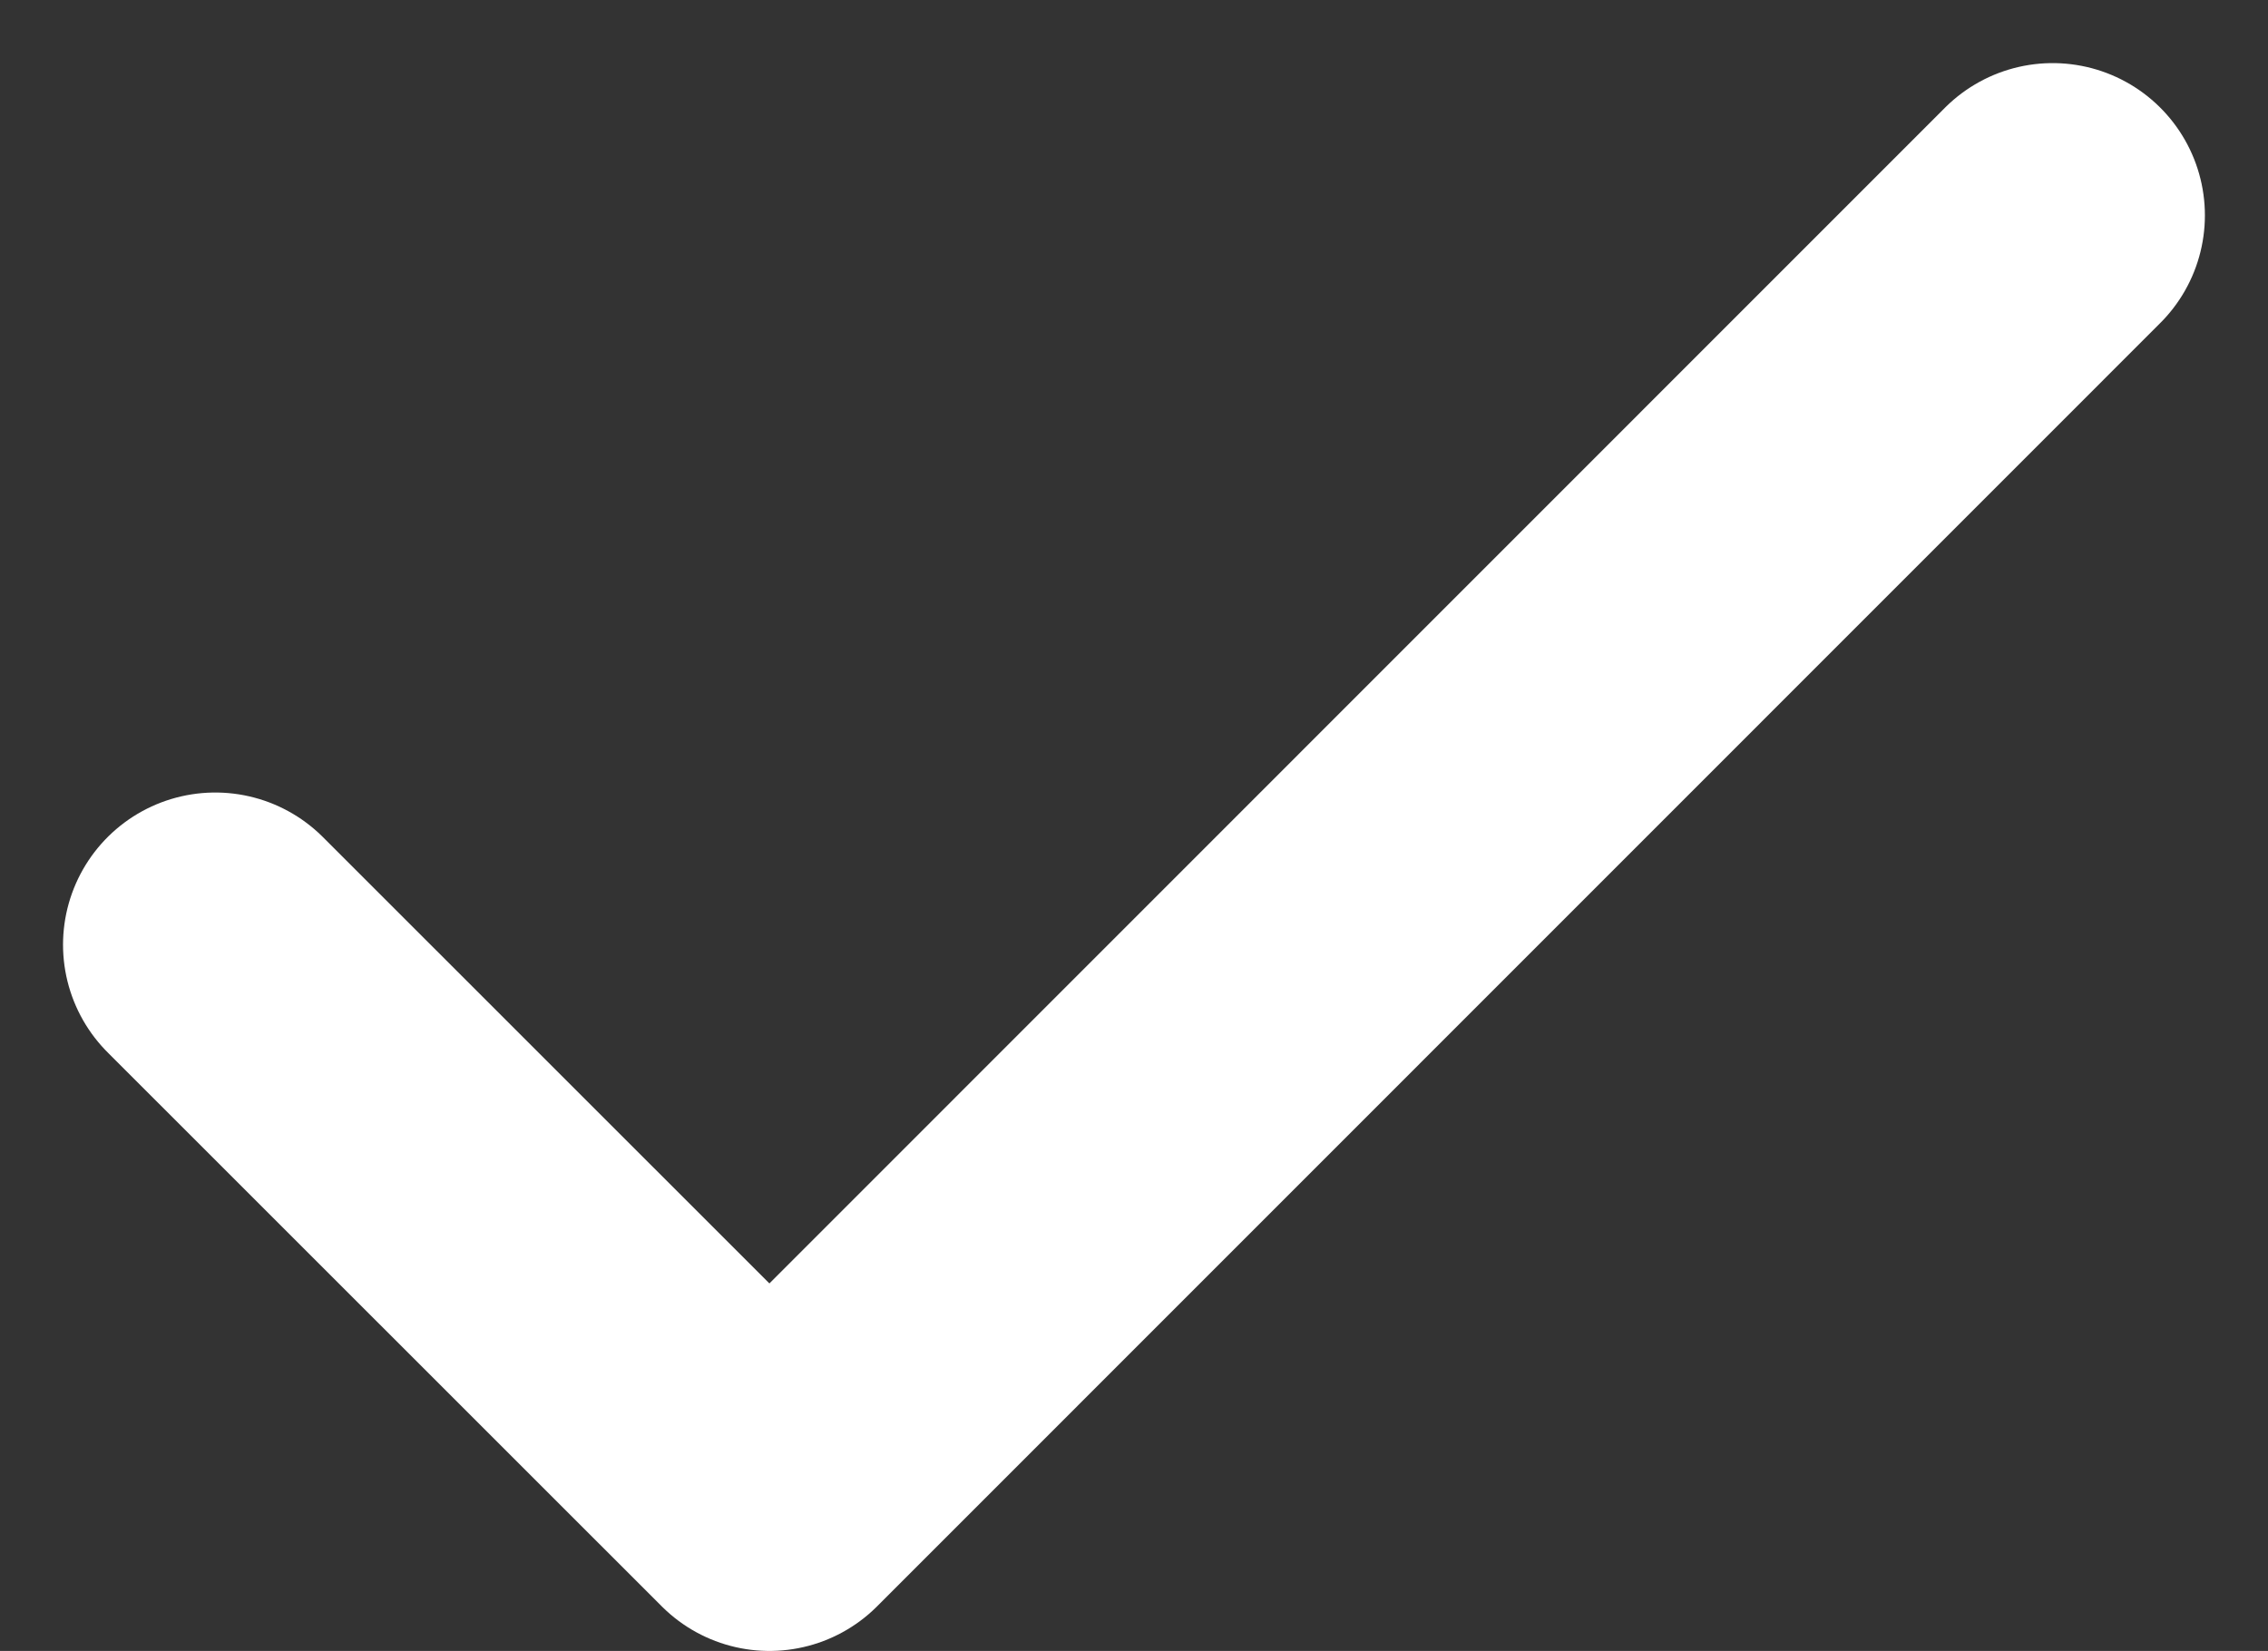 <svg xmlns="http://www.w3.org/2000/svg" width="29.795" height="21.69" viewBox="0 0 29.795 21.69">
  <rect x="0" y="0" width="29.795" height="21.69" fill="#333333" stroke="none"/>
  <path id="Path_3896" data-name="Path 3896" d="M1089.334,137.685l7.28,7.278,16.858-16.861" transform="translate(-1086.506 -125.273)" fill="none" stroke="#fff" stroke-linecap="round" stroke-linejoin="round" stroke-width="4"/>
</svg>
